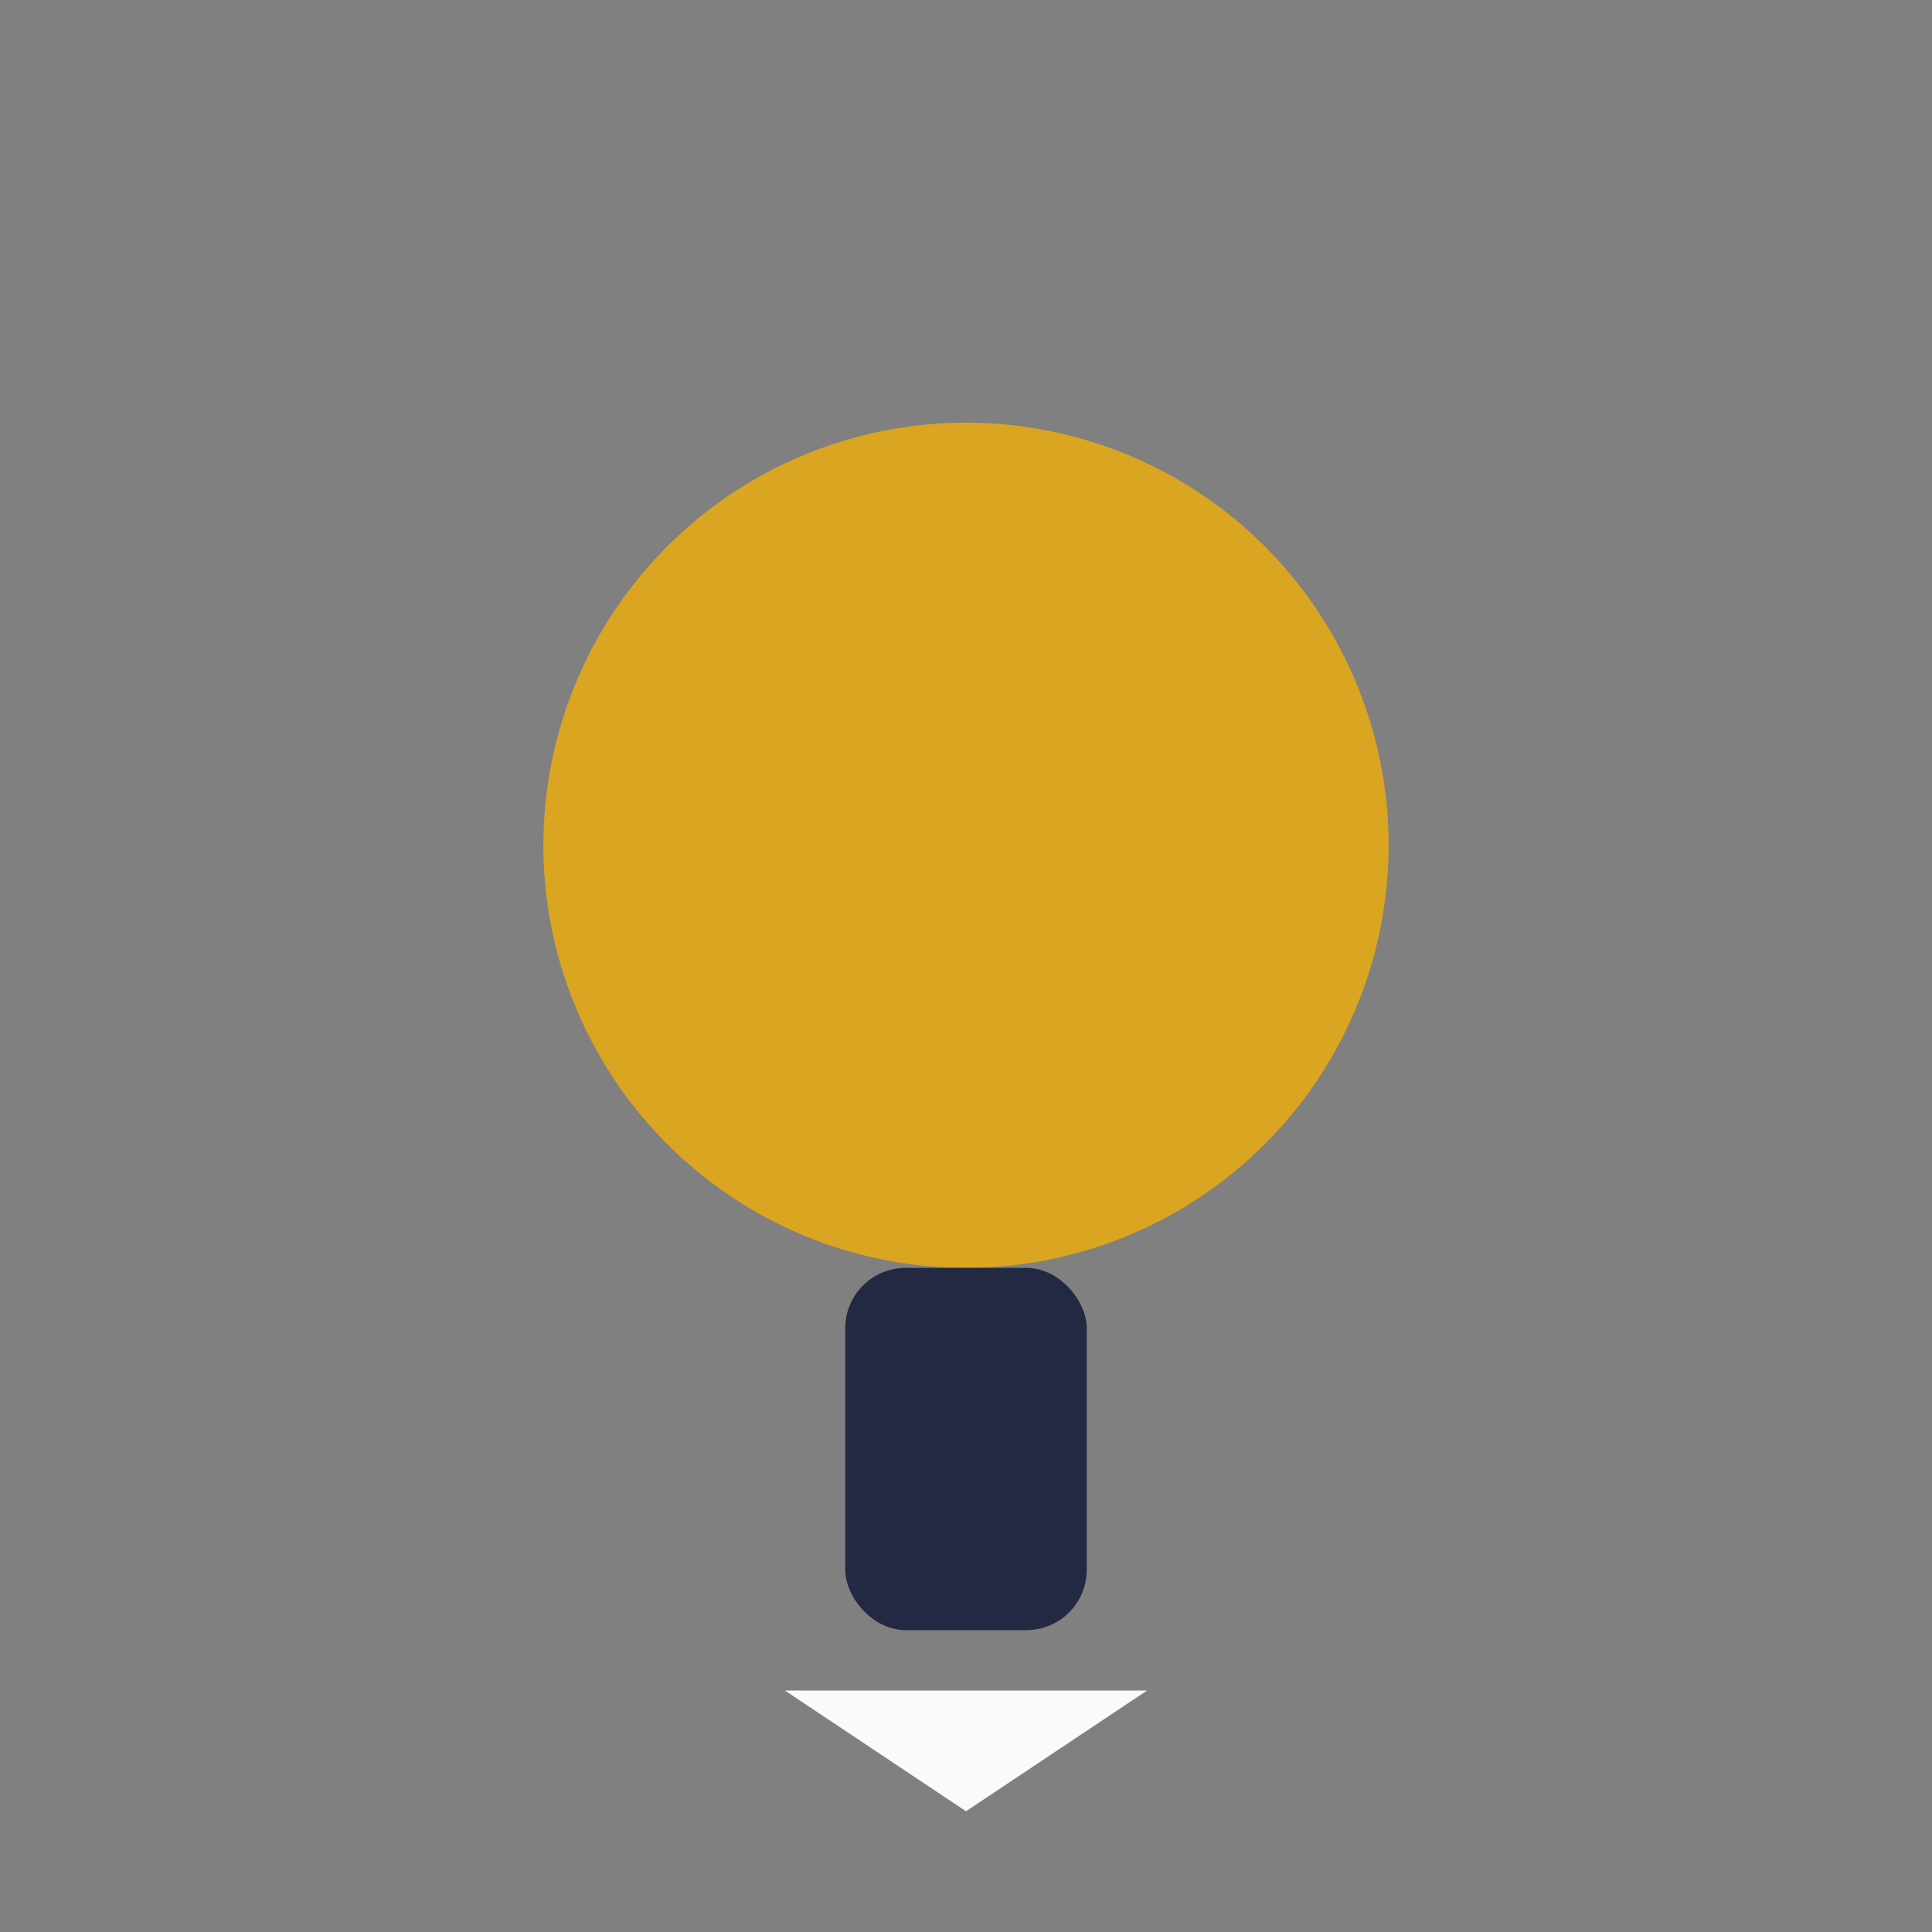 <?xml version="1.0" encoding="UTF-8"?>
<svg xmlns="http://www.w3.org/2000/svg" width="32" height="32" viewBox="0 0 32 32"><rect x="0" y="0" width="32" height="32" fill="#808080" stroke="none"/><circle cx="16" cy="14" r="7" fill="#DAA520"/><rect x="14" y="21" width="4" height="6" rx="1" fill="#232942"/><polygon points="16,30 13,28 19,28" fill="#F9FAFB"/></svg>